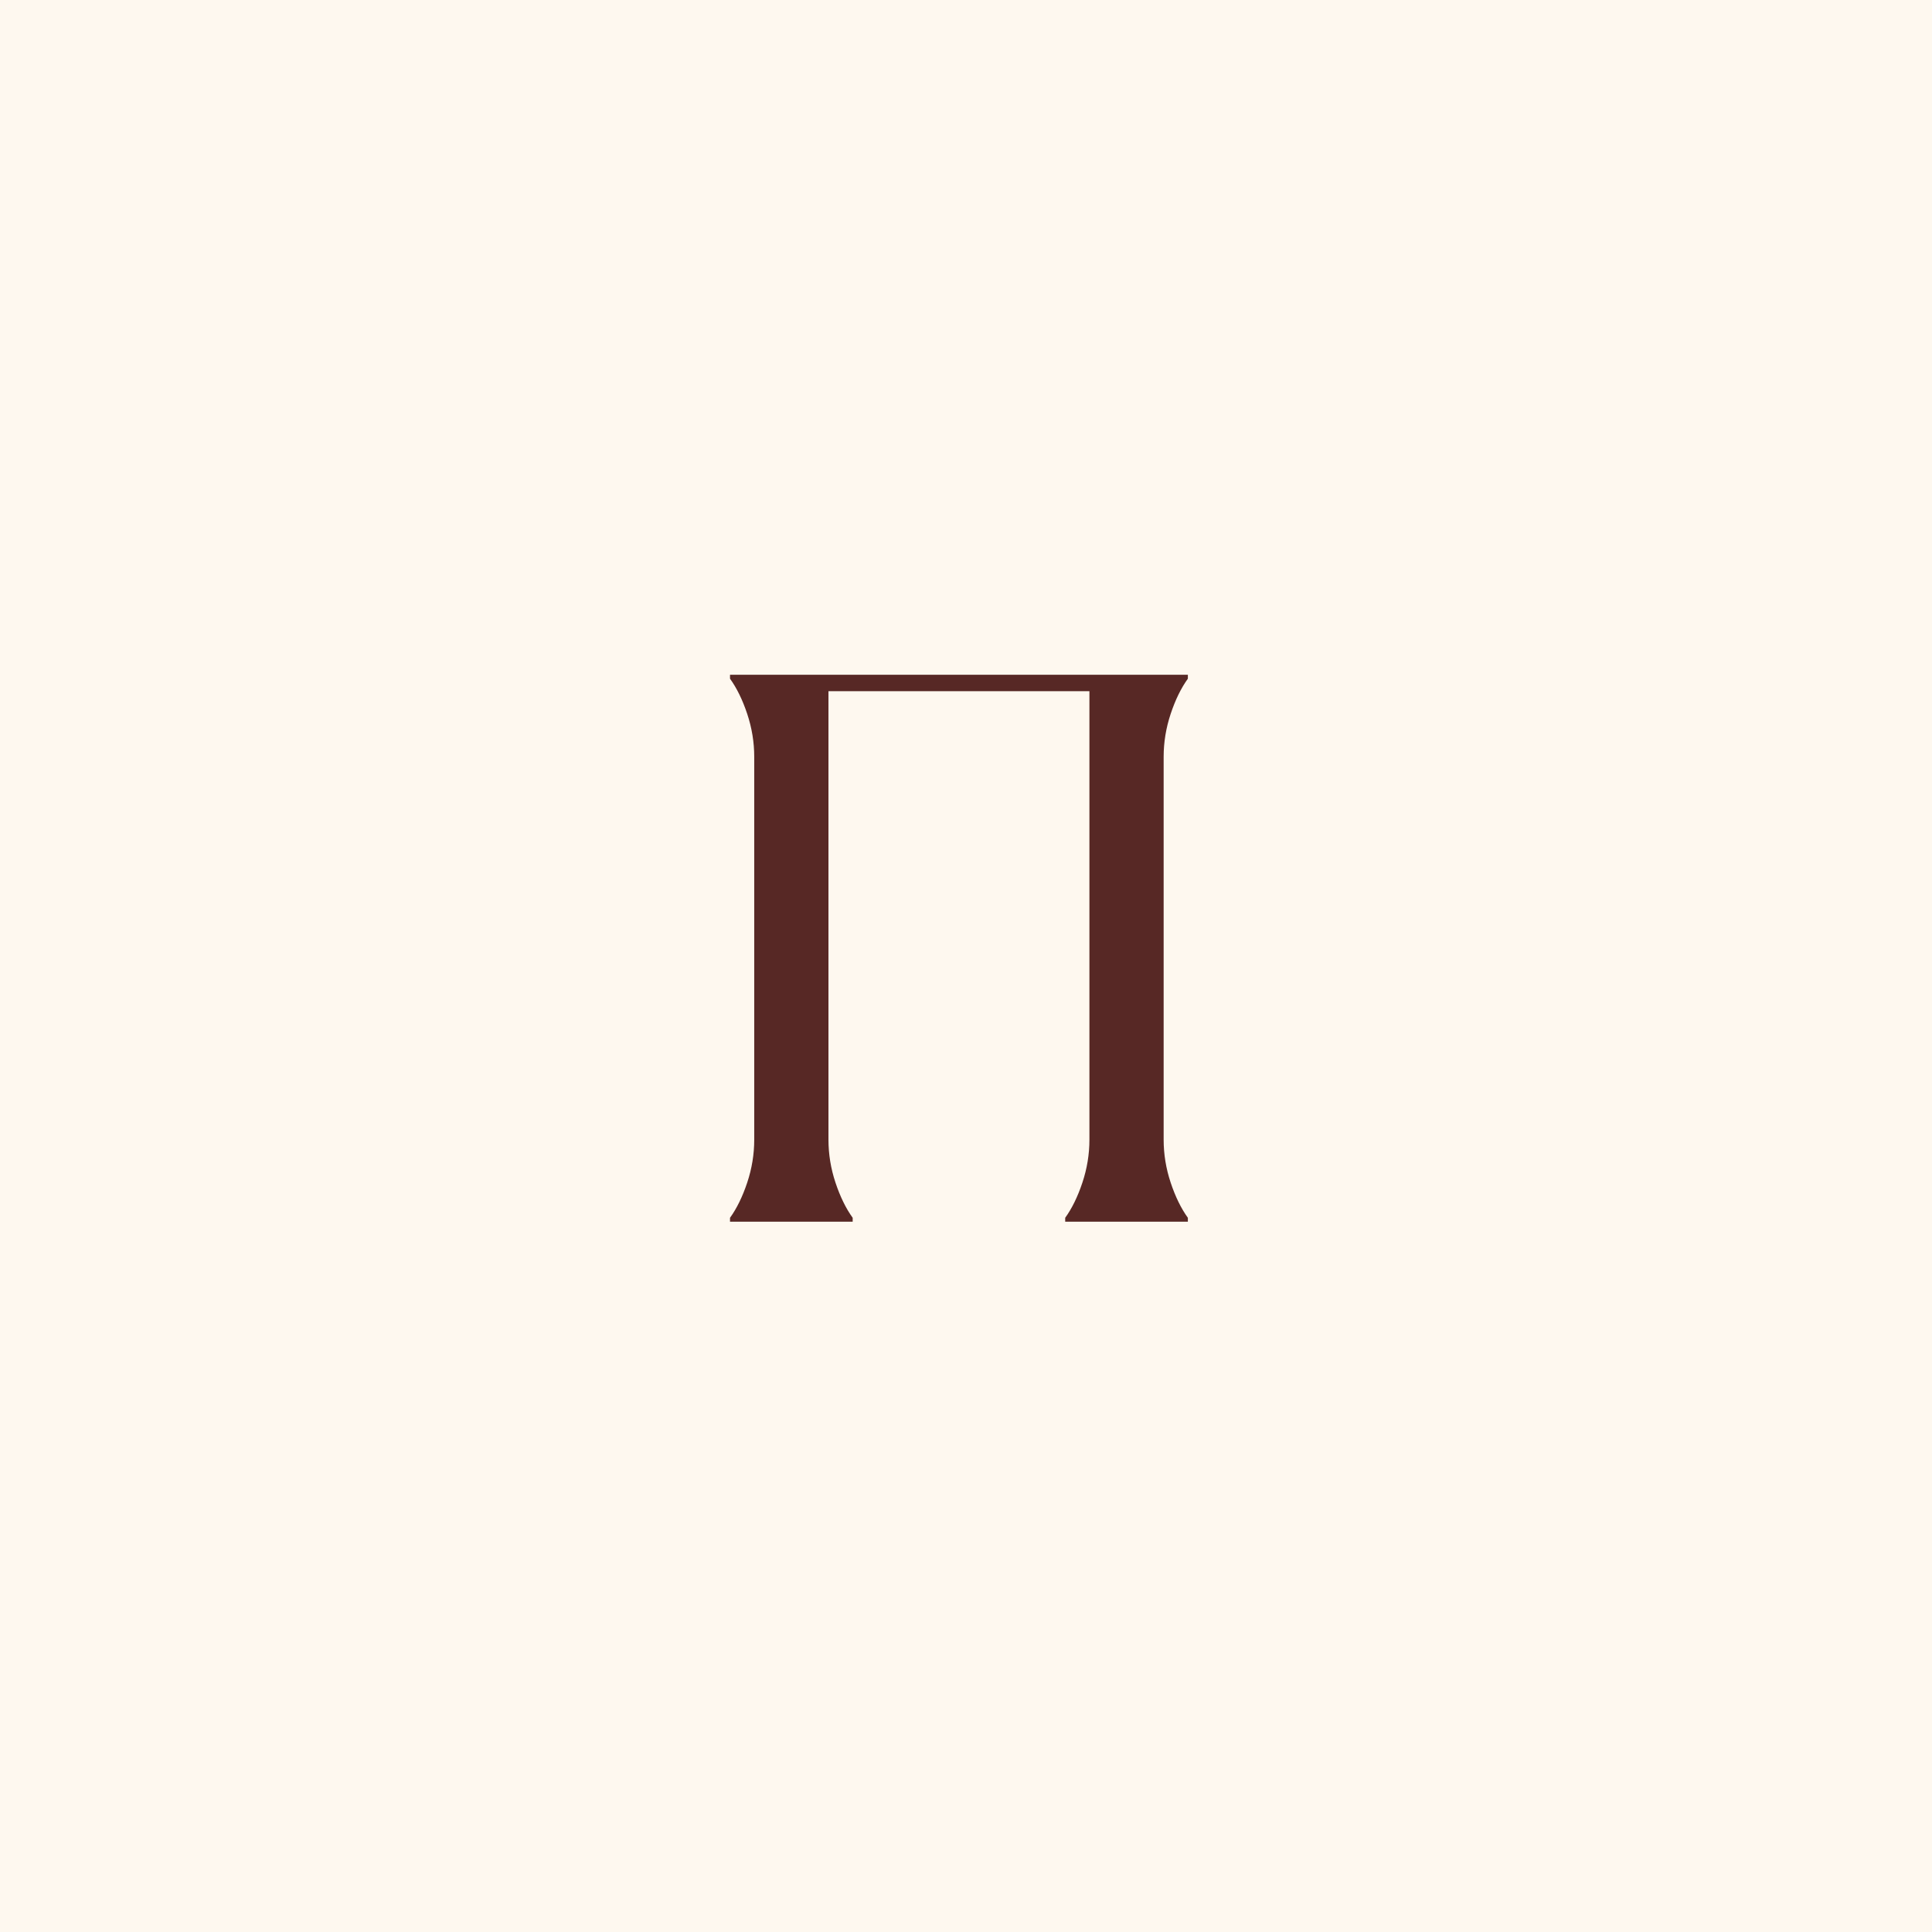 <?xml version="1.0" encoding="UTF-8"?> <svg xmlns="http://www.w3.org/2000/svg" width="136" height="136" viewBox="0 0 136 136" fill="none"><rect x="0" y="0" width="136" height="136" fill="#808080" stroke="none"/><g clip-path="url(#clip0_40_1130)"><rect width="136" height="136" fill="#FEF8EF"></rect><path d="M51.388 85.725C51.864 85.065 52.268 84.24 52.598 83.25C52.928 82.26 53.093 81.252 53.093 80.225V53.275C53.093 52.248 52.928 51.24 52.598 50.25C52.268 49.26 51.864 48.435 51.388 47.775V47.5H83.618V47.775C83.141 48.435 82.738 49.26 82.408 50.25C82.078 51.24 81.913 52.248 81.913 53.275V80.225C81.913 81.252 82.078 82.26 82.408 83.25C82.738 84.24 83.141 85.065 83.618 85.725V86H74.983V85.725C75.459 85.065 75.863 84.24 76.193 83.25C76.523 82.26 76.688 81.252 76.688 80.225V48.655H58.318V80.225C58.318 81.252 58.483 82.26 58.813 83.25C59.143 84.24 59.546 85.065 60.023 85.725V86H51.388V85.725Z" fill="#572825"></path></g><defs><clipPath id="clip0_40_1130"><rect width="136" height="136" fill="white"></rect></clipPath></defs></svg> 